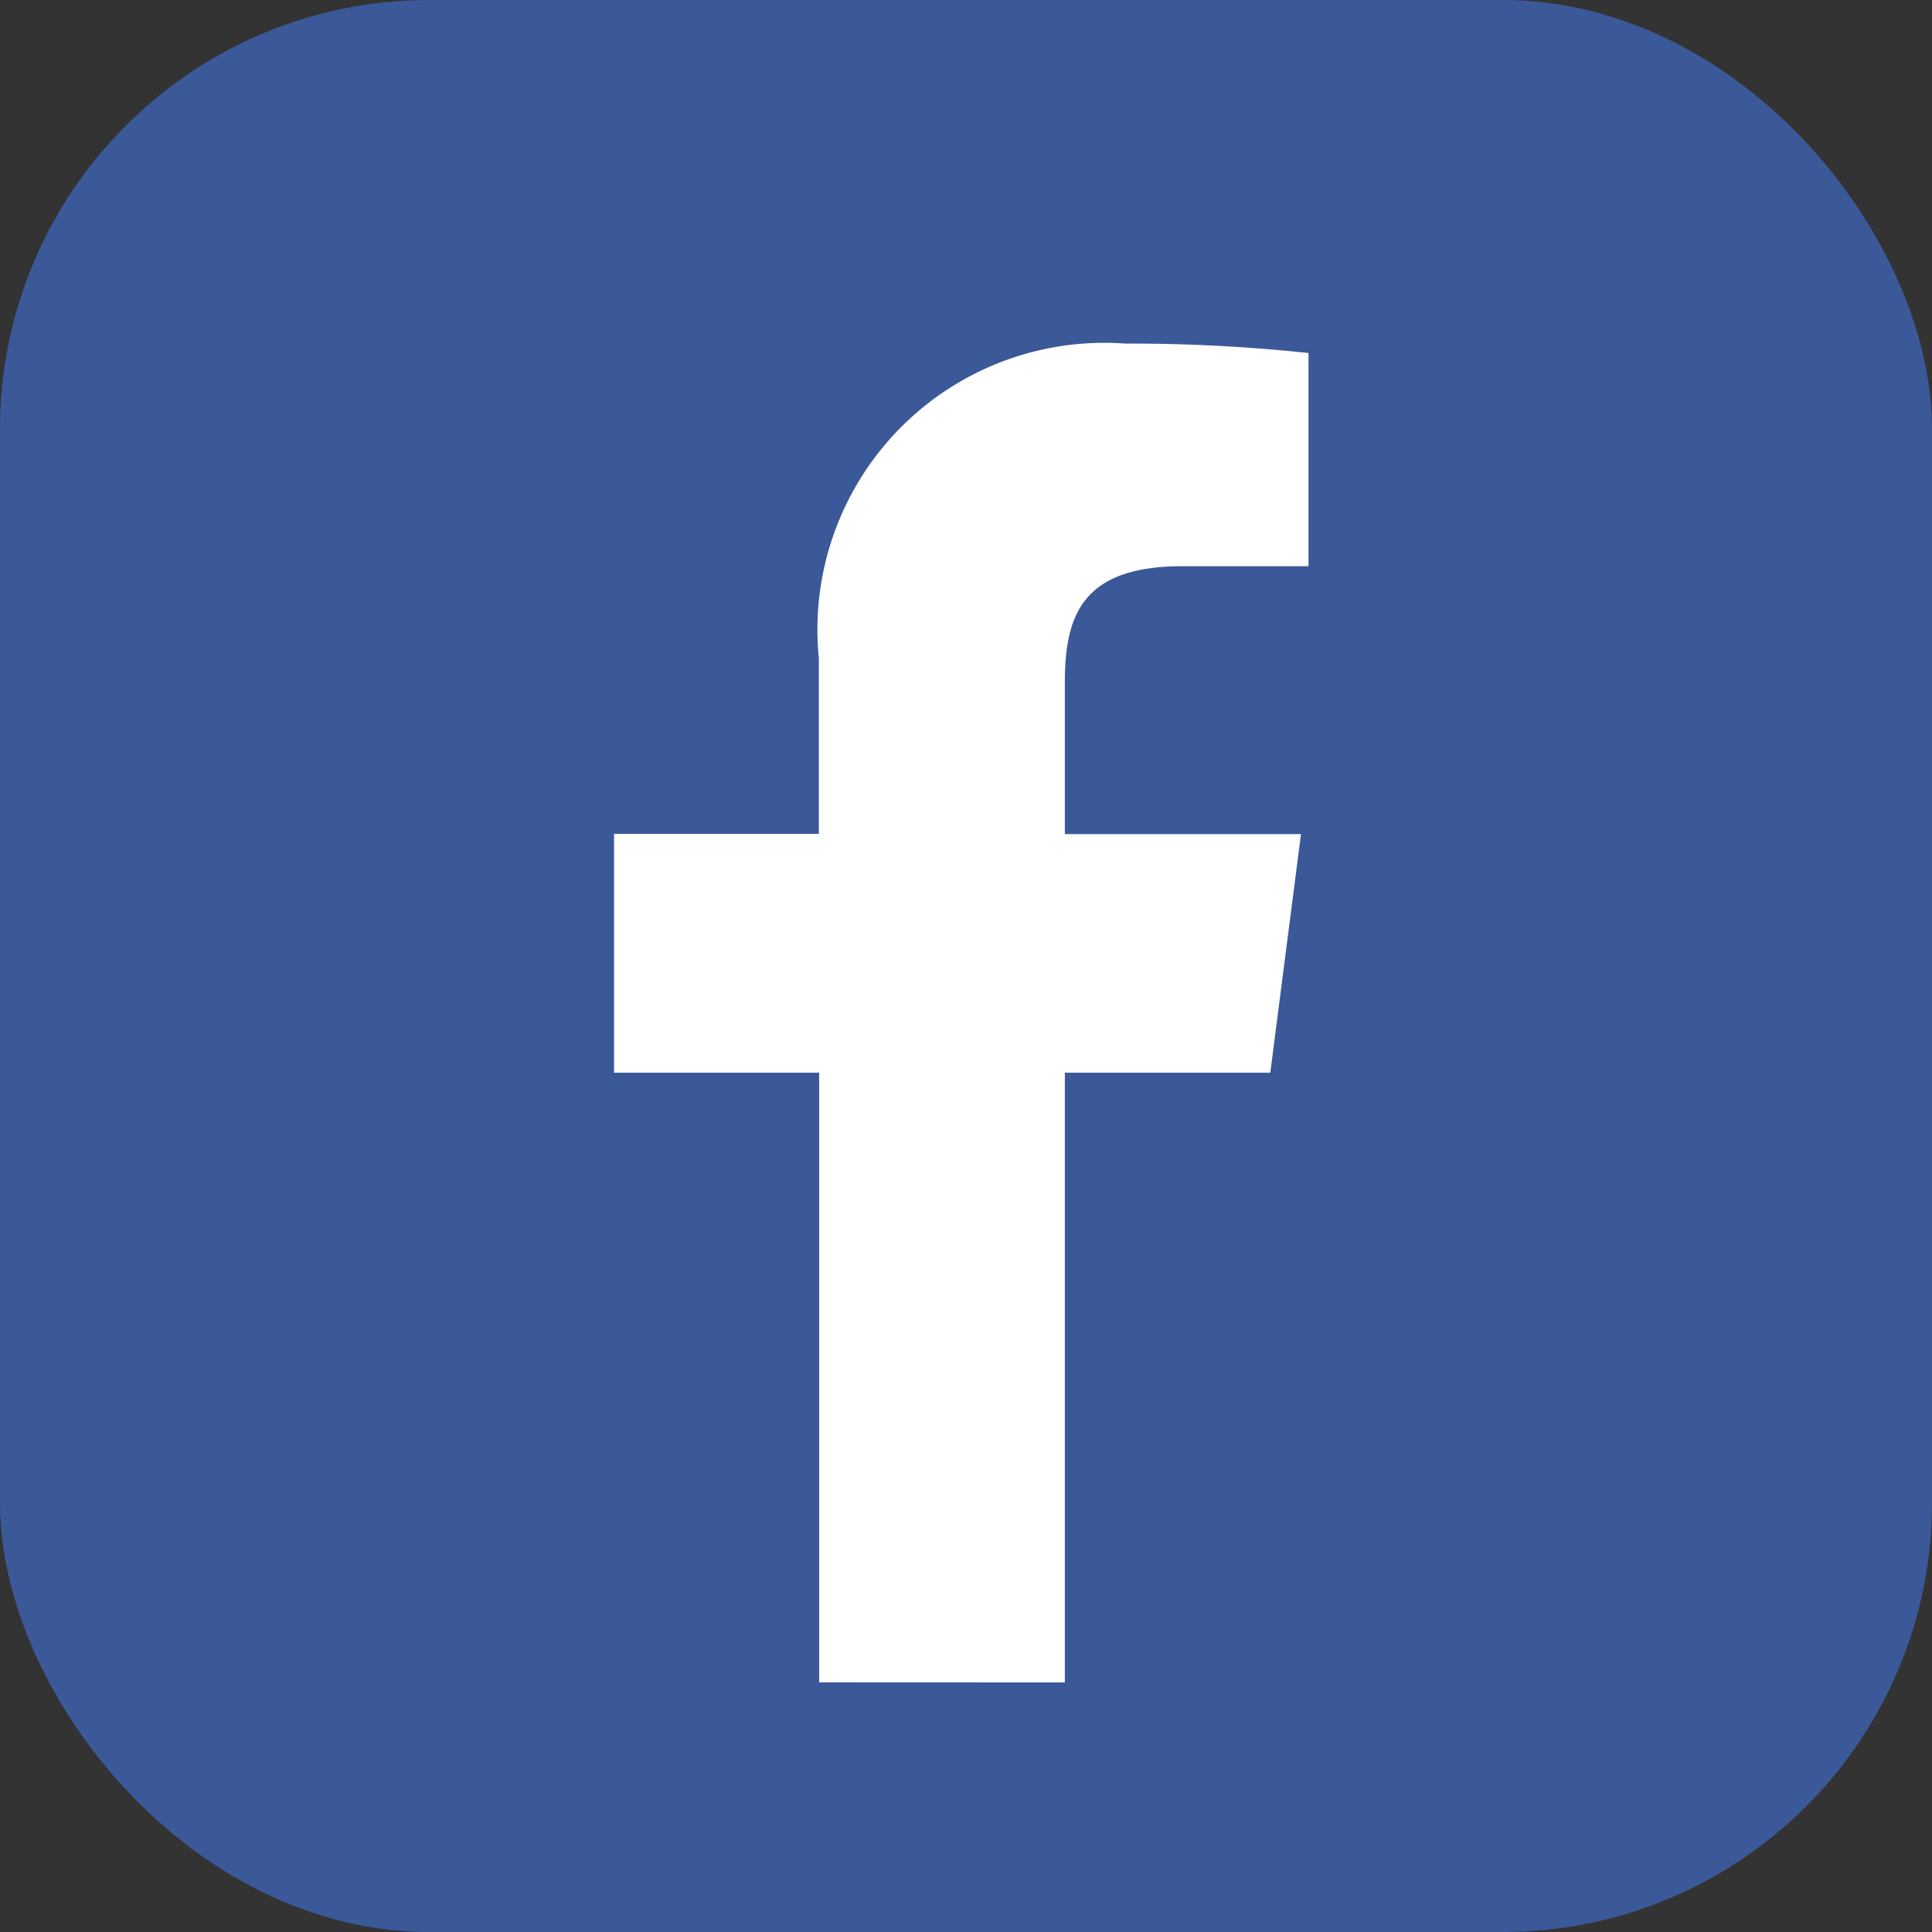 <svg xmlns="http://www.w3.org/2000/svg" width="18" height="18" viewBox="0 0 18 18">
  <rect x="0" y="0" width="18" height="18" fill="#333333" stroke="none"/>
  <g id="Group_6633" data-name="Group 6633" transform="translate(-767 -1301.29)">
    <rect id="Rectangle_4006" data-name="Rectangle 4006" width="18" height="18" rx="4" transform="translate(767 1301.29)" fill="#3b5999"/>
    <path id="Path_20-2" d="M4.2,12.481V6.8H6.114L6.4,4.577H4.2V3.161c0-.643.179-1.08,1.1-1.08H6.47V.095A15.69,15.69,0,0,0,4.76.007,2.672,2.672,0,0,0,1.908,2.938V4.575H0V6.8H1.911V12.48Z" transform="translate(772.721 1304.484)" fill="#fff"/>
  </g>
</svg>
